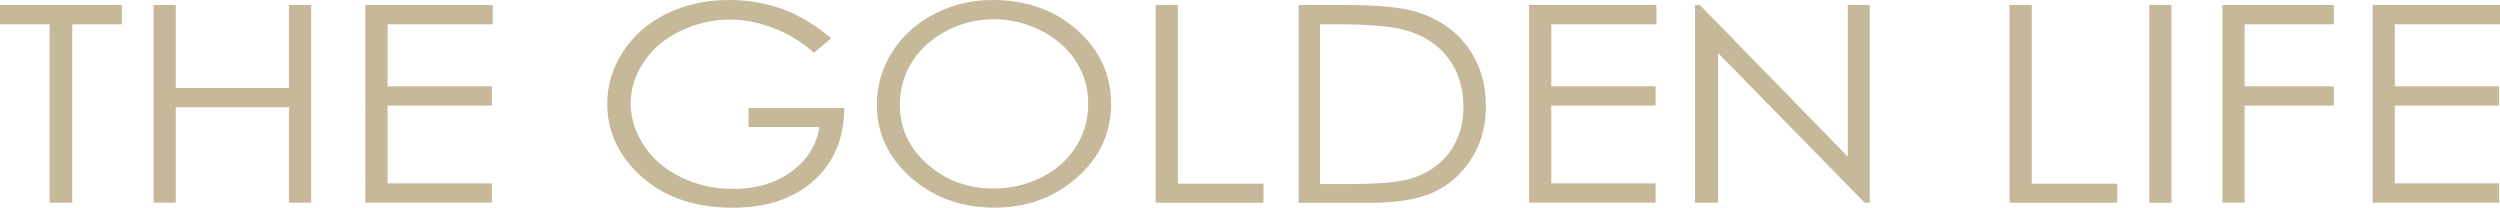 <?xml version="1.0" encoding="UTF-8"?>
<svg id="_圖層_2" data-name="圖層 2" xmlns="http://www.w3.org/2000/svg" viewBox="0 0 336.38 27.95">
  <defs>
    <style>
      .cls-1 {
        fill: #c5b999;
      }
    </style>
  </defs>
  <g id="_圖層_1-2" data-name="圖層 1">
    <g>
      <path class="cls-1" d="M0,3.27V.67H16.39V3.27h-6.67V27.28h-3.05V3.27H0Z"/>
      <path class="cls-1" d="M20.66,.67h2.99V11.83h15.23V.67h2.99V27.28h-2.99V14.43h-15.23v12.84h-2.99V.67Z"/>
      <path class="cls-1" d="M49.16,.67h17.14V3.27h-14.15V11.61h14.03v2.6h-14.03v10.46h14.03v2.6h-17.02V.67Z"/>
      <path class="cls-1" d="M111.85,5.14l-2.32,1.95c-1.67-1.46-3.49-2.57-5.48-3.32-1.99-.75-3.92-1.13-5.81-1.13-2.34,0-4.58,.51-6.7,1.54-2.12,1.02-3.76,2.41-4.93,4.17-1.17,1.75-1.75,3.61-1.75,5.56s.6,3.9,1.81,5.71c1.21,1.8,2.87,3.22,5,4.25,2.13,1.03,4.46,1.55,6.99,1.55,3.08,0,5.68-.77,7.81-2.32,2.13-1.54,3.39-3.55,3.78-6.01h-9.54v-2.57h12.89c-.03,4.11-1.4,7.38-4.12,9.8-2.72,2.42-6.35,3.63-10.91,3.63-5.53,0-9.91-1.68-13.14-5.03-2.48-2.58-3.72-5.57-3.72-8.95,0-2.52,.71-4.87,2.13-7.04s3.38-3.87,5.86-5.09c2.48-1.22,5.29-1.84,8.42-1.84,2.53,0,4.92,.41,7.16,1.22,2.24,.81,4.42,2.12,6.55,3.92Z"/>
      <path class="cls-1" d="M133.55,0c4.53,0,8.32,1.34,11.37,4.03,3.05,2.69,4.58,6,4.58,9.93s-1.52,7.2-4.57,9.91c-3.05,2.71-6.76,4.07-11.14,4.07s-8.18-1.35-11.23-4.05c-3.05-2.7-4.58-5.97-4.58-9.8,0-2.56,.69-4.93,2.08-7.11,1.39-2.18,3.29-3.89,5.69-5.13s5-1.85,7.79-1.85Zm.13,2.59c-2.21,0-4.31,.51-6.29,1.54-1.98,1.03-3.53,2.41-4.64,4.14-1.11,1.74-1.67,3.68-1.67,5.81,0,3.16,1.23,5.83,3.7,8.01,2.46,2.18,5.43,3.27,8.91,3.27,2.32,0,4.47-.5,6.45-1.5,1.98-1,3.52-2.37,4.62-4.11,1.11-1.74,1.66-3.67,1.66-5.79s-.55-4.02-1.66-5.73c-1.11-1.71-2.66-3.07-4.67-4.1-2.01-1.03-4.14-1.54-6.39-1.54Z"/>
      <path class="cls-1" d="M155.5,.67h2.99V24.71h11.51v2.57h-14.5V.67Z"/>
      <path class="cls-1" d="M174.74,27.28V.67h6.2c4.47,0,7.72,.32,9.74,.96,2.9,.9,5.17,2.47,6.8,4.7,1.63,2.23,2.45,4.89,2.45,7.98,0,2.66-.65,5.01-1.94,7.04-1.29,2.03-2.98,3.52-5.04,4.49-2.07,.96-4.97,1.45-8.69,1.45h-9.52Zm2.87-2.51h3.46c4.13,0,7-.23,8.6-.69,2.25-.65,4.02-1.82,5.31-3.52,1.29-1.69,1.93-3.76,1.93-6.21,0-2.57-.7-4.76-2.09-6.58-1.4-1.82-3.34-3.07-5.84-3.74-1.87-.51-4.95-.76-9.25-.76h-2.12V24.76Z"/>
      <path class="cls-1" d="M205.74,.67h17.14V3.27h-14.15V11.61h14.03v2.6h-14.03v10.46h14.03v2.6h-17.02V.67Z"/>
      <path class="cls-1" d="M228.07,27.28V.67h.65l19.9,20.4V.67h2.95V27.28h-.67l-19.74-20.15V27.28h-3.09Z"/>
      <path class="cls-1" d="M270.38,.67h2.99V24.71h11.51v2.57h-14.5V.67Z"/>
      <path class="cls-1" d="M289.19,.67h2.99V27.28h-2.99V.67Z"/>
      <path class="cls-1" d="M299.03,.67h14.99V3.27h-12V11.61h12v2.6h-12v13.06h-2.99V.67Z"/>
      <path class="cls-1" d="M319.24,.67h17.14V3.27h-14.15V11.61h14.03v2.6h-14.03v10.46h14.03v2.6h-17.02V.67Z"/>
    </g>
  </g>
</svg>